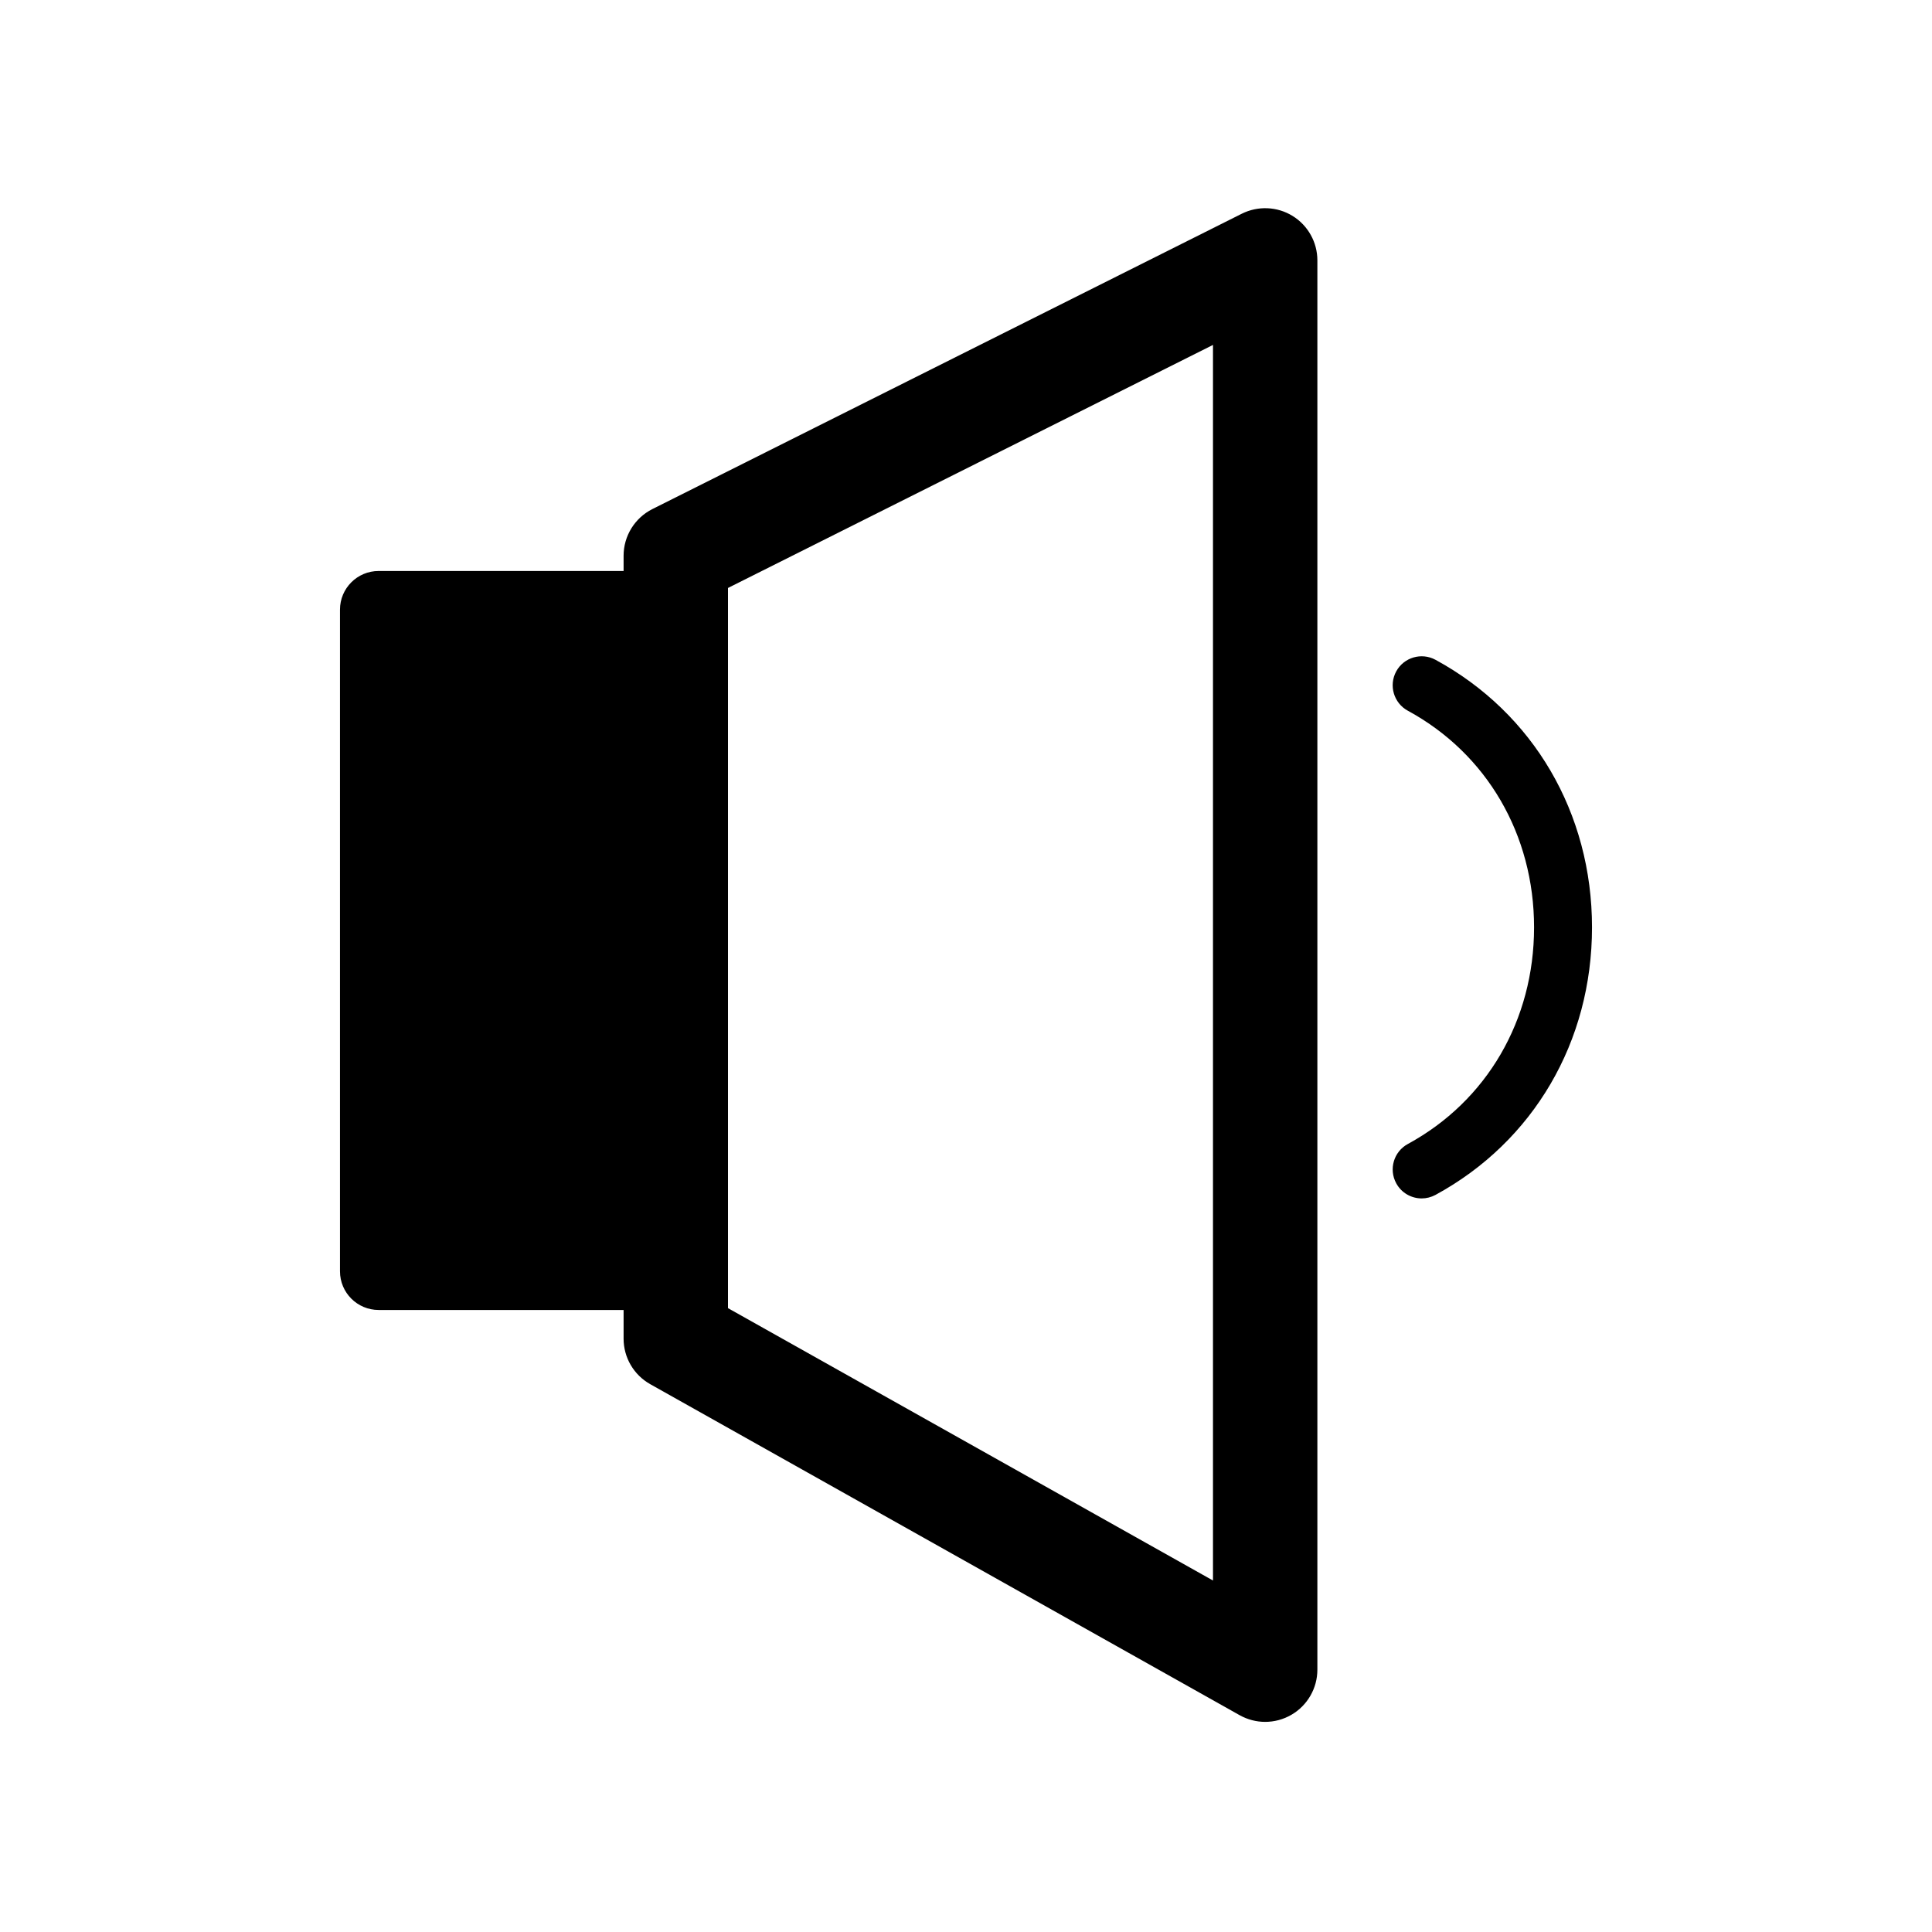 <?xml version="1.0" encoding="utf-8"?>
<!-- Generator: Adobe Illustrator 16.0.4, SVG Export Plug-In . SVG Version: 6.00 Build 0)  -->
<!DOCTYPE svg PUBLIC "-//W3C//DTD SVG 1.1//EN" "http://www.w3.org/Graphics/SVG/1.1/DTD/svg11.dtd">
<svg version="1.1" id="Capa_1" xmlns="http://www.w3.org/2000/svg" xmlns:xlink="http://www.w3.org/1999/xlink" x="0px" y="0px"
	 width="100px" height="100px" viewBox="0 0 100 100" enable-background="new 0 0 100 100" xml:space="preserve">
<g id="Layer_7">
	<path d="M66.904,11.177c-0.797-0.491-1.791-0.533-2.629-0.115L33.768,26.349c-0.914,0.459-1.491,1.395-1.491,2.416v0.789H19.598
		c-1.104,0-2,0.896-2,2v34.25c0,1.104,0.896,2,2,2h12.679v1.486c0,0.977,0.528,1.877,1.379,2.355l30.507,17.133
		c0.412,0.229,0.866,0.346,1.321,0.346c0.474,0,0.943-0.124,1.365-0.37c0.828-0.483,1.338-1.373,1.338-2.332V13.478
		C68.188,12.541,67.702,11.669,66.904,11.177z M62.784,81.807L37.68,67.709V30.433l25.104-12.58V81.807z M74.301,61.848
		c-0.228,0.122-0.473,0.182-0.715,0.182c-0.531,0-1.047-0.283-1.318-0.784c-0.396-0.728-0.127-1.638,0.603-2.034
		c4.09-2.223,6.532-6.414,6.532-11.212S76.96,39.01,72.87,36.787c-0.729-0.396-0.998-1.307-0.603-2.034
		c0.396-0.729,1.307-0.995,2.033-0.603c5.072,2.757,8.102,7.934,8.102,13.849S79.374,59.09,74.301,61.848z"/>
</g>
</svg>
